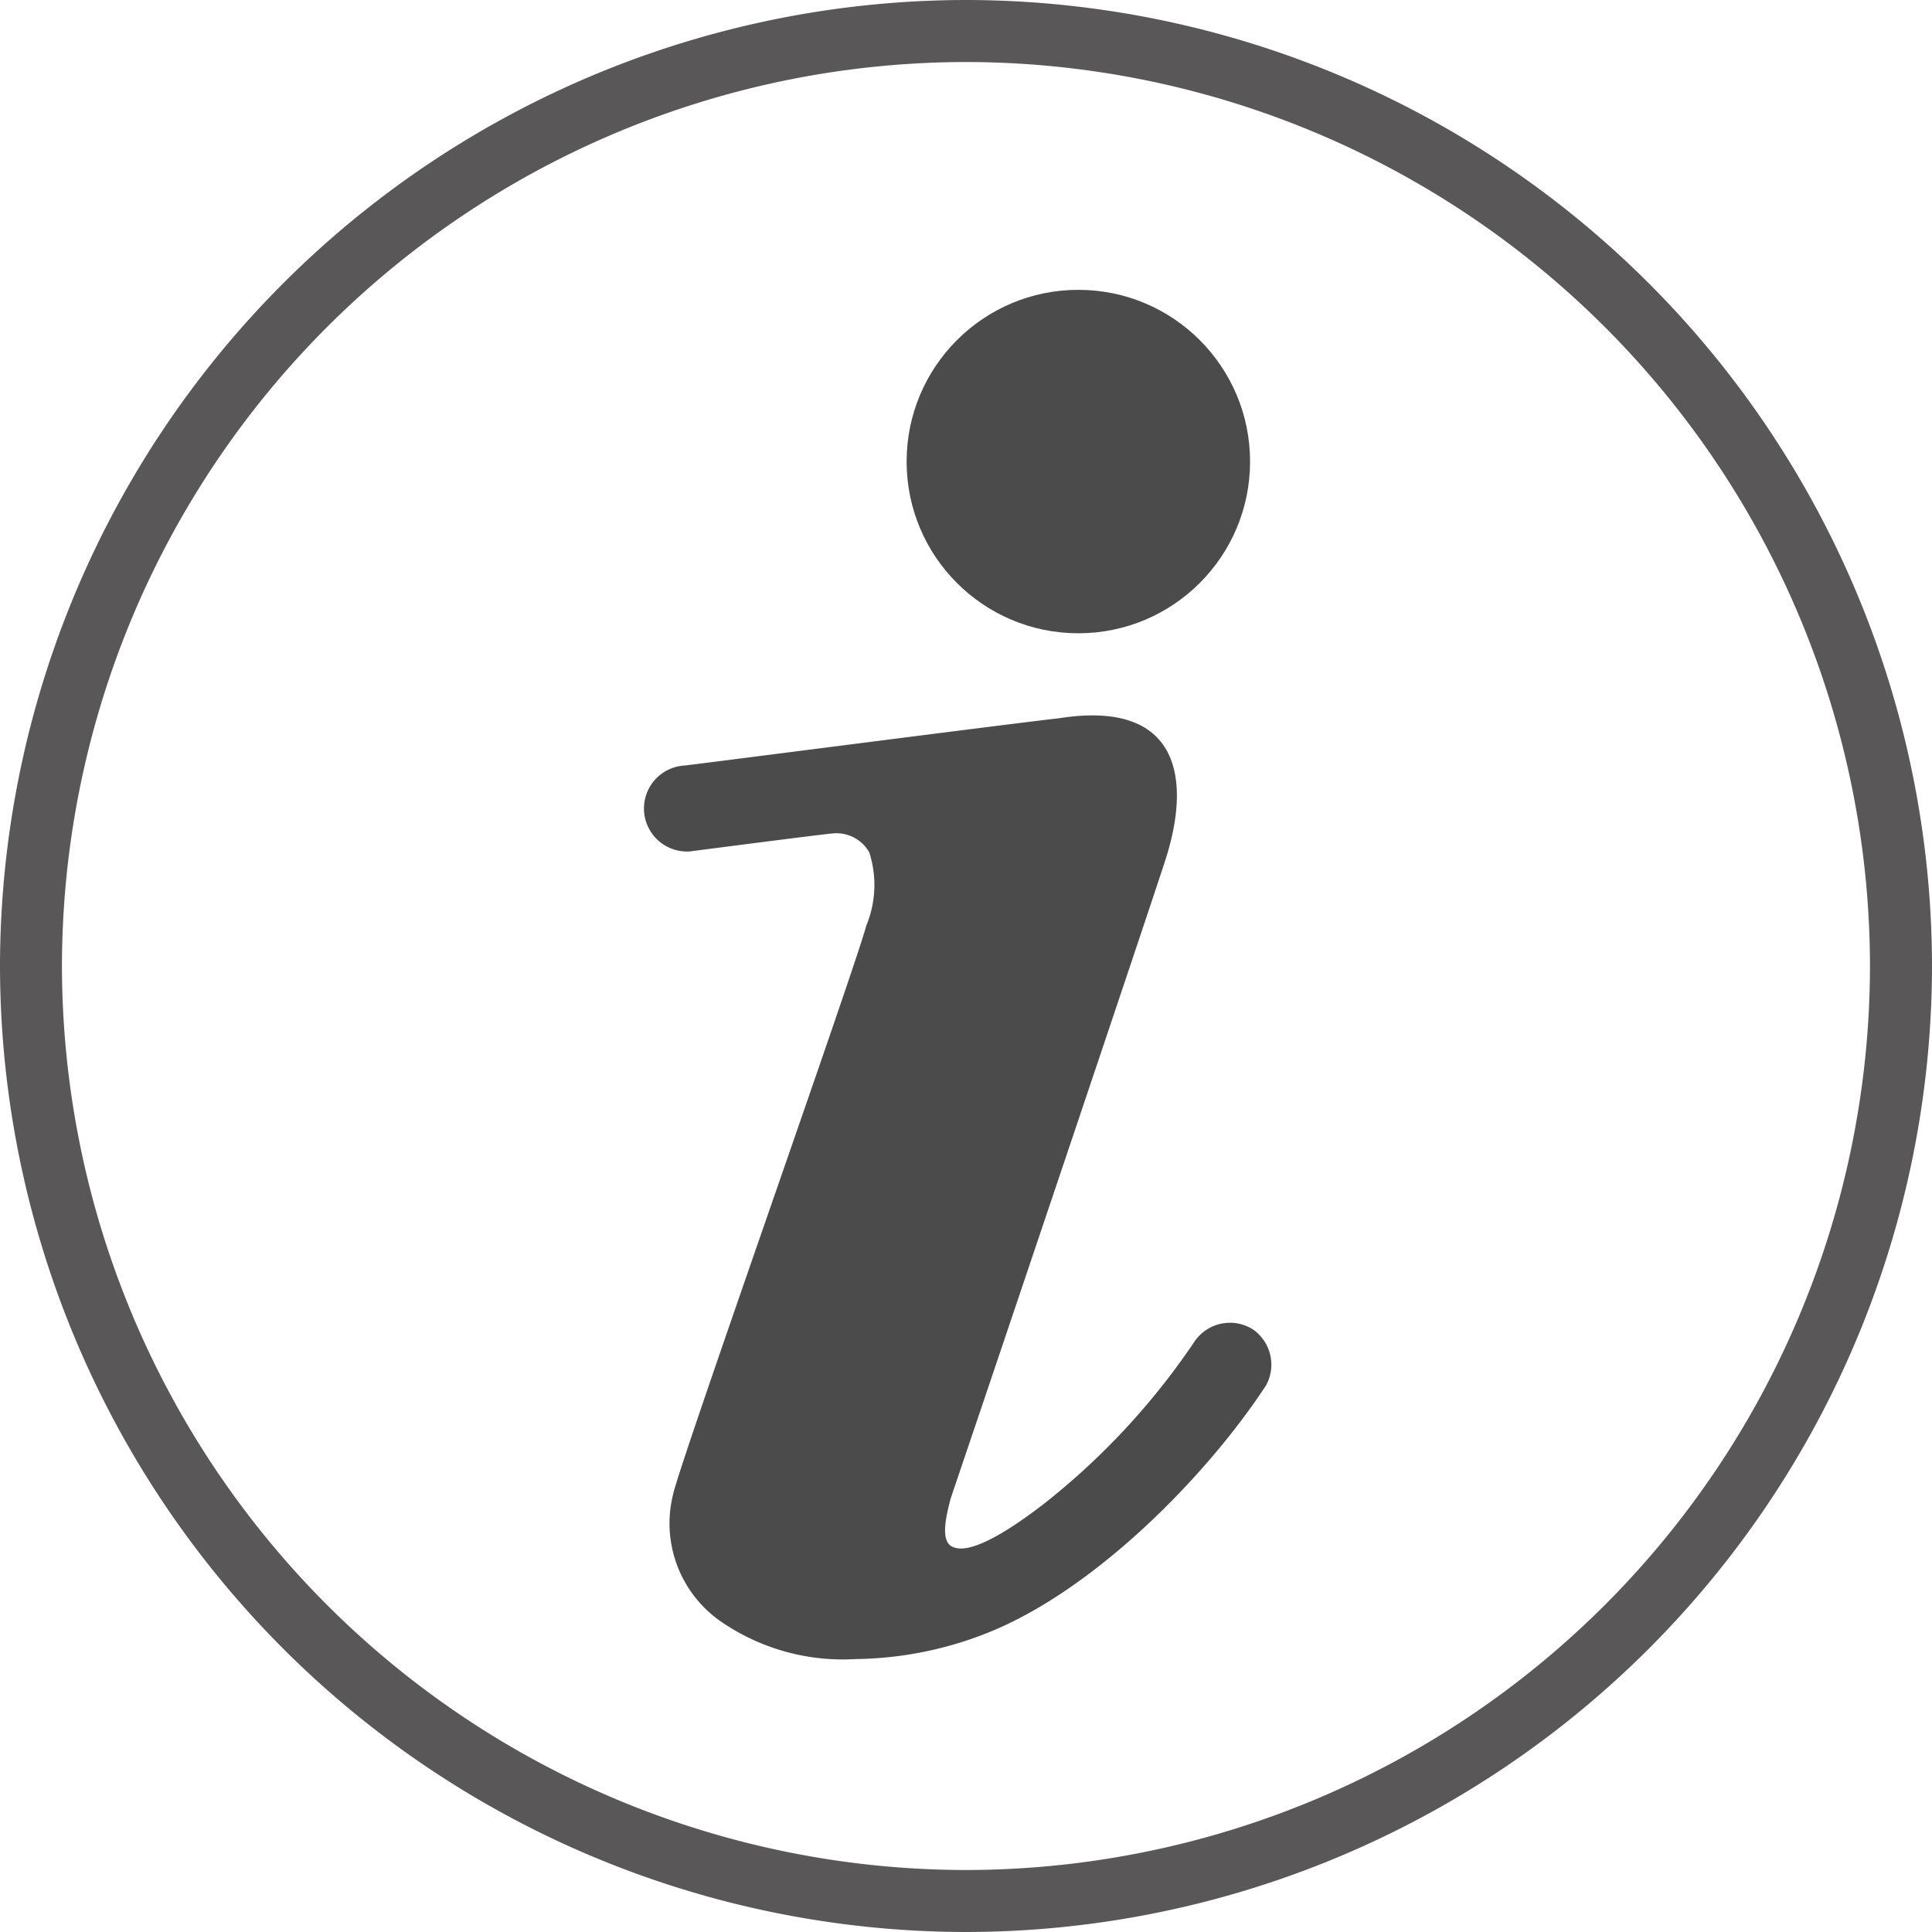 <svg xmlns="http://www.w3.org/2000/svg" width="60" height="60" viewBox="0 0 60 60">
  <g id="icon_info" transform="translate(-402 463)">
    <g id="グループ_53" data-name="グループ 53" transform="translate(0 1.414)">
      <g id="help-info-solid" transform="translate(407.823 -458.08)">
        <circle id="楕円形_26" data-name="楕円形 26" cx="5.333" cy="5.333" r="5.333" transform="translate(22.333 2.667)" fill="#4b4b4b"/>
        <path id="パス_80" data-name="パス 80" d="M33.12,34.973a1.333,1.333,0,0,0-1.867.387,22.133,22.133,0,0,1-4.68,5.027c-.44.333-2.08,1.6-2.773,1.333-.48-.147-.2-1.093-.107-1.493l.707-2.093c.293-.853,5.4-16,5.96-17.733.827-2.533.467-5.027-3.307-4.427-1.027.107-11.44,1.453-11.627,1.467a1.336,1.336,0,0,0,.173,2.667s4-.52,4.44-.56a1.173,1.173,0,0,1,1.133.587,3.293,3.293,0,0,1-.093,2.28c-.347,1.333-5.827,16.773-6,17.667a3.707,3.707,0,0,0,1.573,4,6.667,6.667,0,0,0,4.107,1.107,11.373,11.373,0,0,0,4.12-.827c3.32-1.333,6.787-4.88,8.613-7.667a1.333,1.333,0,0,0-.373-1.72Z" fill="#4b4b4b"/>
      </g>
    </g>
    <path id="パス_39" data-name="パス 39" d="M432-403.219a30.035,30.035,0,0,1-30-30,30.035,30.035,0,0,1,30-30,30.033,30.033,0,0,1,30,30A30.033,30.033,0,0,1,432-403.219Zm0-58.074a28.106,28.106,0,0,0-28.076,28.074A28.107,28.107,0,0,0,432-405.144a28.106,28.106,0,0,0,28.074-28.075A28.106,28.106,0,0,0,432-461.293Z" transform="translate(0 0.219)" fill="#595757"/>
  </g>
</svg>
